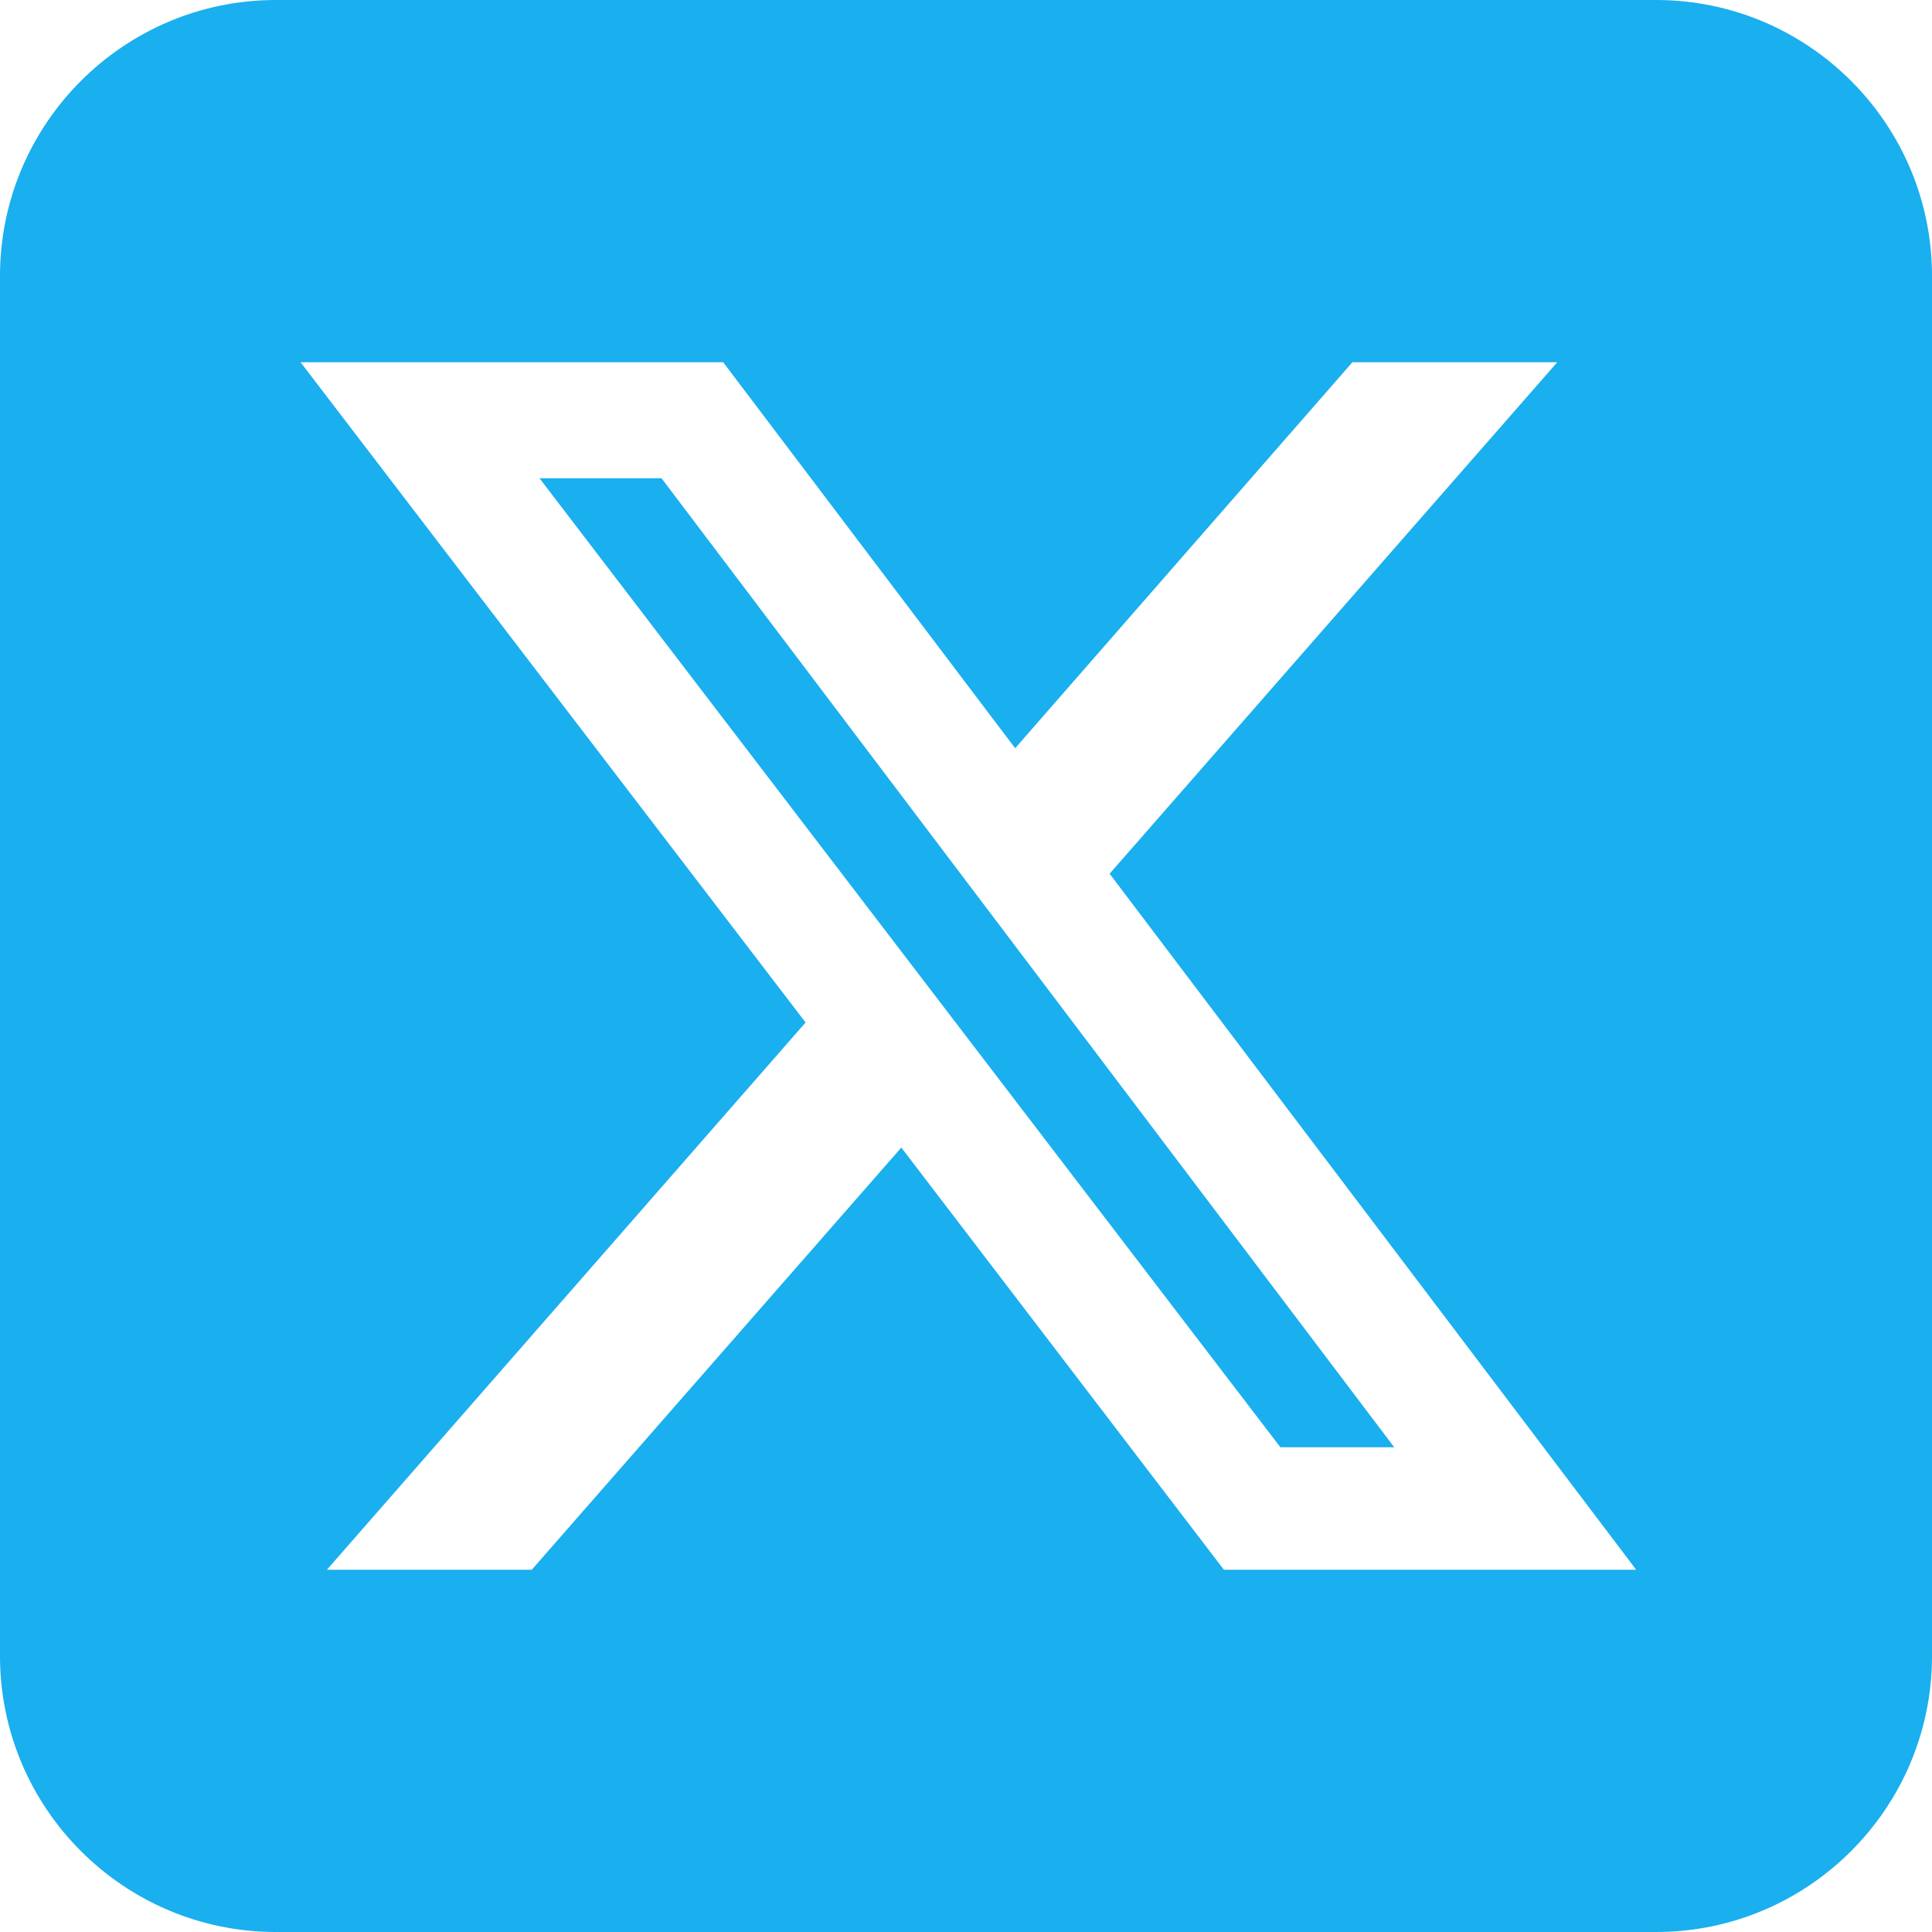 <?xml version="1.0" encoding="UTF-8"?><svg id="uuid-05cca2c3-eea4-4f7b-93c1-860828bdc87d" xmlns="http://www.w3.org/2000/svg" viewBox="0 0 150 150"><defs><style>.uuid-ff45fb5a-4c00-4a51-9b02-44c432fcf710{fill:#1aafef;stroke-width:0px;}</style></defs><path class="uuid-ff45fb5a-4c00-4a51-9b02-44c432fcf710" d="m21.429,0C9.609,0,0,9.609,0,21.429v107.143c0,11.819,9.609,21.429,21.429,21.429h107.143c11.819,0,21.429-9.609,21.429-21.429V21.429c0-11.819-9.609-21.429-21.429-21.429H21.429Zm99.475,28.125l-34.754,39.71,40.882,54.04h-32.009l-25.045-32.779-28.694,32.779h-15.904l37.165-42.489L23.337,28.125h32.812l22.667,29.967,26.183-29.967h15.904Zm-12.656,84.241L51.362,37.132h-9.475l57.522,75.234h8.839Z"/></svg>